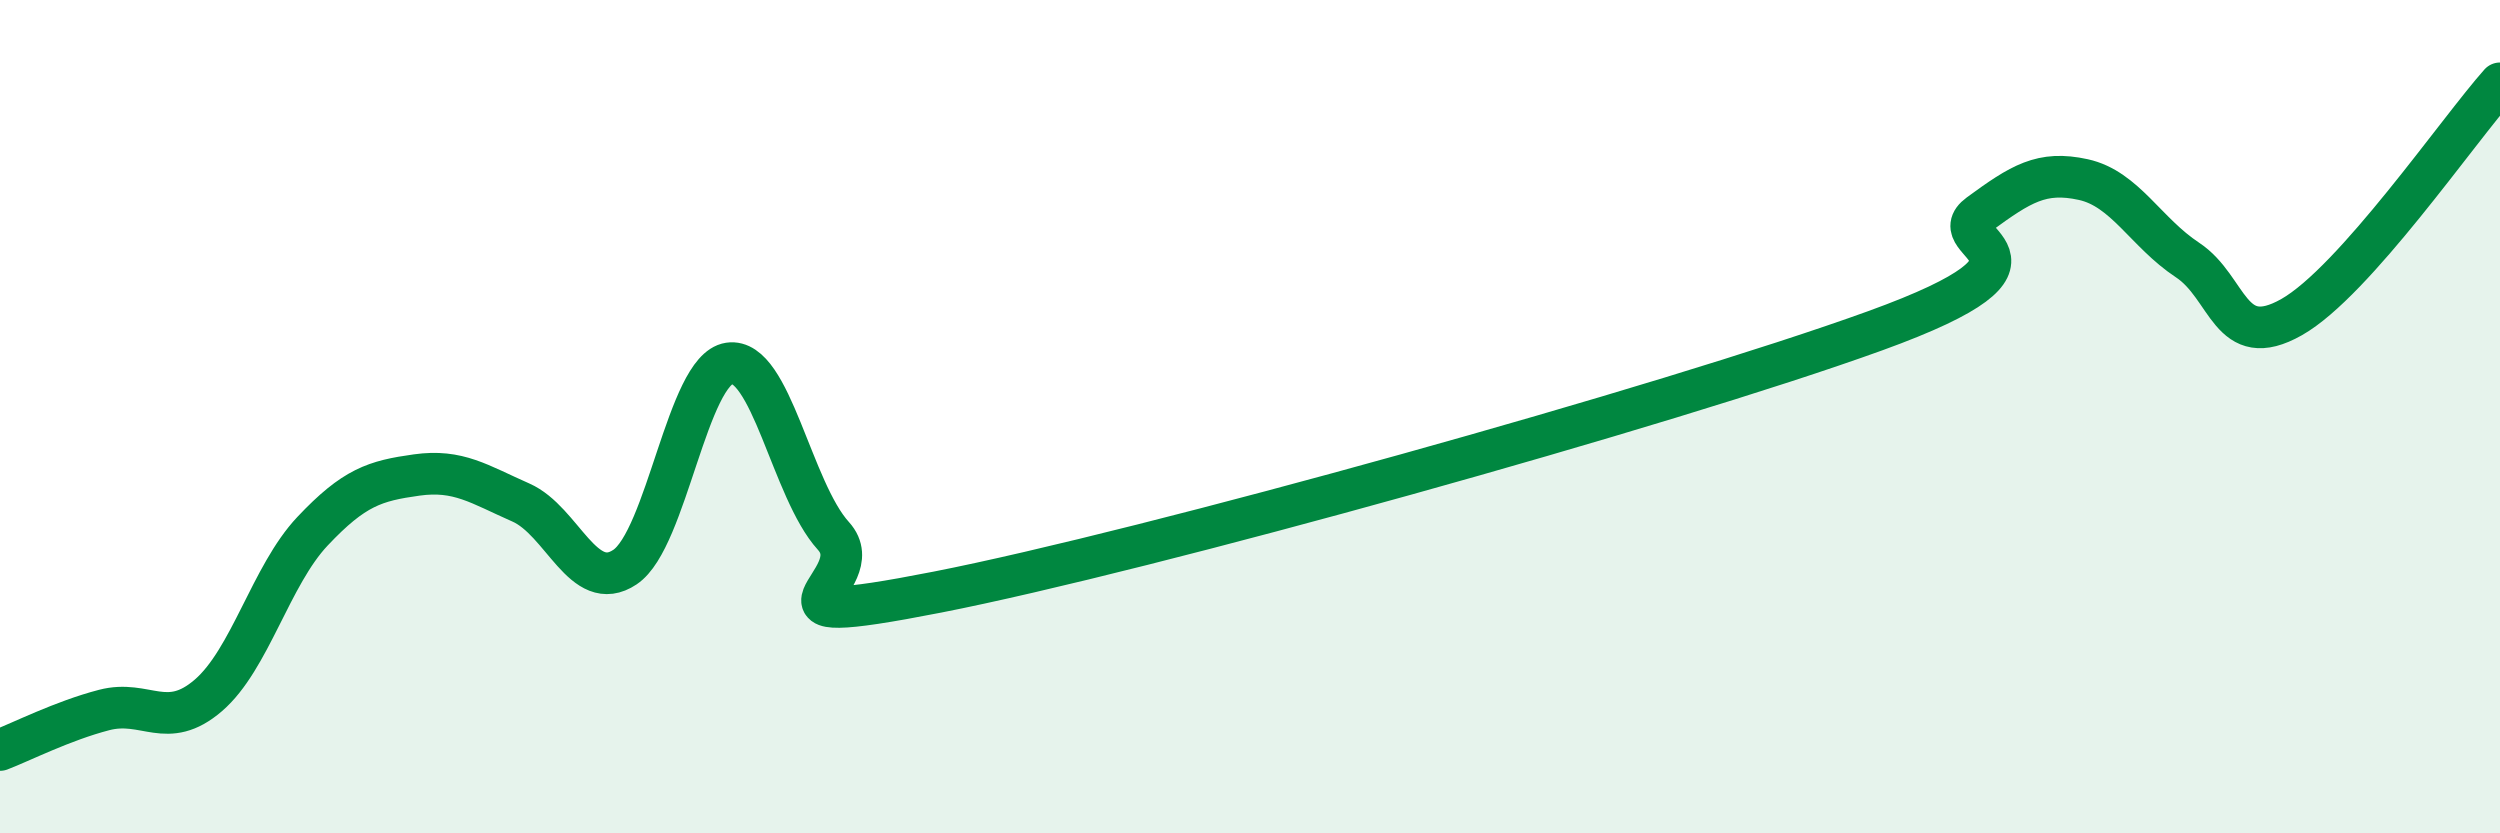 
    <svg width="60" height="20" viewBox="0 0 60 20" xmlns="http://www.w3.org/2000/svg">
      <path
        d="M 0,18 C 0.5,17.81 1.5,17.3 2.5,17.04 C 3.5,16.78 4,17.55 5,16.69 C 6,15.83 6.5,13.81 7.5,12.75 C 8.5,11.69 9,11.54 10,11.4 C 11,11.26 11.5,11.62 12.5,12.06 C 13.5,12.5 14,14.28 15,13.61 C 16,12.94 16.5,8.87 17.5,8.72 C 18.5,8.57 19,11.76 20,12.86 C 21,13.96 17.5,15.19 22.5,14.21 C 27.5,13.23 40,9.75 45,7.94 C 50,6.13 46.5,5.87 47.5,5.14 C 48.5,4.41 49,4.09 50,4.31 C 51,4.53 51.5,5.58 52.5,6.24 C 53.5,6.9 53.5,8.46 55,7.61 C 56.5,6.76 59,3.12 60,2L60 20L0 20Z"
        fill="#008740"
        opacity="0.1"
        stroke-linecap="round"
        stroke-linejoin="round"
      />
      <path
        d="M 0,18 C 0.5,17.81 1.5,17.3 2.5,17.04 C 3.5,16.78 4,17.55 5,16.69 C 6,15.83 6.5,13.81 7.5,12.75 C 8.5,11.69 9,11.54 10,11.4 C 11,11.26 11.5,11.62 12.5,12.06 C 13.5,12.5 14,14.28 15,13.61 C 16,12.94 16.5,8.87 17.5,8.72 C 18.5,8.57 19,11.76 20,12.86 C 21,13.96 17.5,15.19 22.5,14.21 C 27.5,13.23 40,9.75 45,7.94 C 50,6.13 46.5,5.87 47.5,5.14 C 48.5,4.41 49,4.09 50,4.31 C 51,4.53 51.5,5.58 52.5,6.24 C 53.5,6.9 53.5,8.46 55,7.61 C 56.5,6.76 59,3.12 60,2"
        stroke="#008740"
        stroke-width="1"
        fill="none"
        stroke-linecap="round"
        stroke-linejoin="round"
      />
    </svg>
  